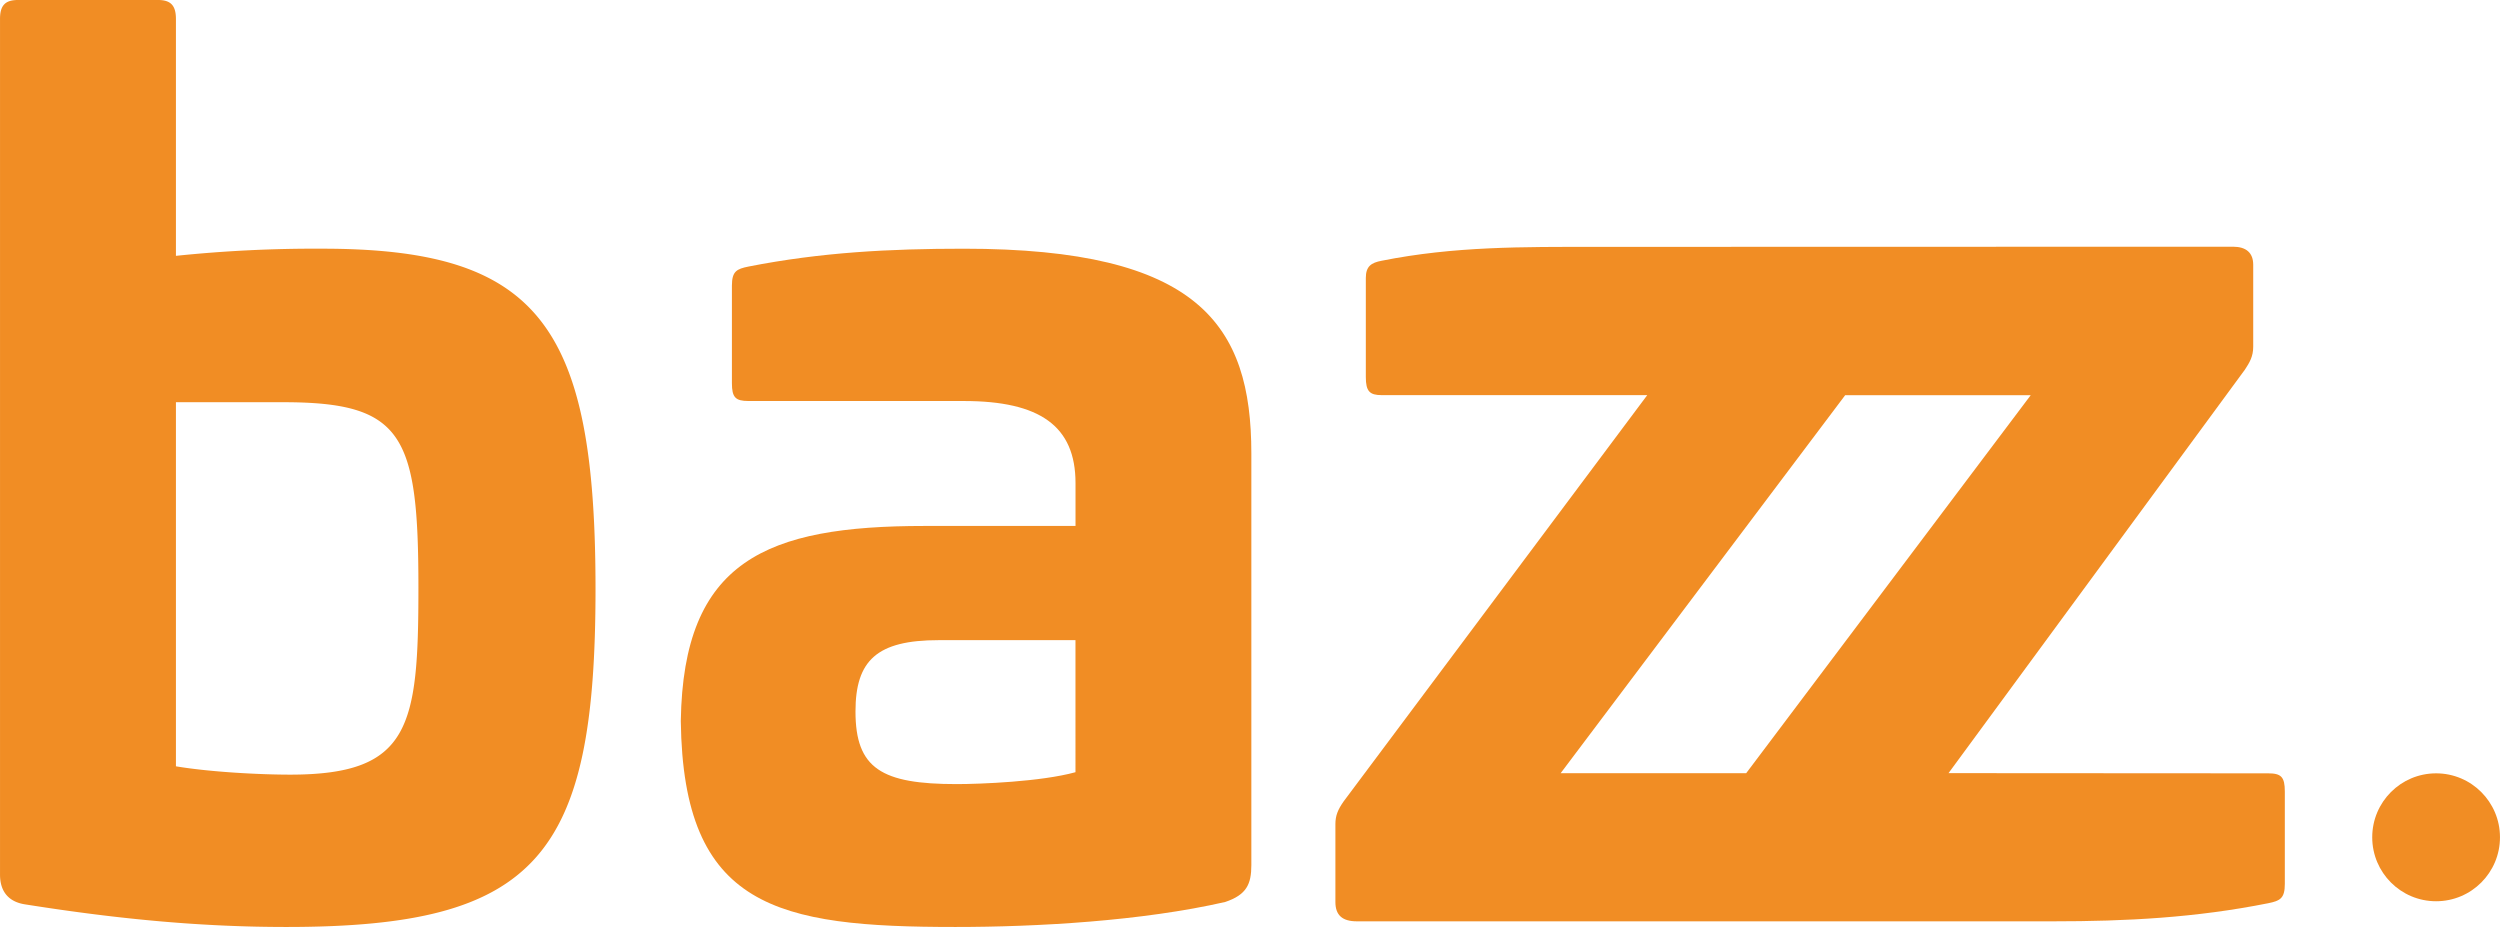 <svg id="PMS_1495" data-name="PMS 1495" xmlns="http://www.w3.org/2000/svg" viewBox="0 0 1261.42 467.72"><defs><style>.cls-1{fill:#f18d24;}</style></defs><path class="cls-1" d="M79.77,0c6.59,0,9,3,9,9.61V129.09a679.31,679.31,0,0,1,73.77-3.61c109.15,0,137.94,38.43,137.94,171.72,0,135.09-29.39,170.52-155.93,170.52-41.39,0-82.77-3.61-131.94-11.41-7.8-1.2-12.6-6-12.6-15V9.61C0,3,2.4,0,9,0Zm9,202.94V386.66c18,3,43.18,4.2,57.58,4.2,60.57,0,64.77-24,64.77-94.26,0-77.45-7.8-93.66-68.37-93.66Z"/><path class="cls-1" d="M631.39,228.75V436.49c0,9.61-2.4,15-13.2,18.62-42,9.6-94.76,12.61-136.14,12.61-90,0-137.34-9.61-138.54-103.87,1.2-81.06,43.18-98.47,123-98.47h76.16V243.76c0-28.81-18-41.42-56.37-41.42H377.7c-6.6,0-8.4-1.81-8.4-9V144.1c0-7.21,2.4-8.41,8.4-9.61,36.58-7.2,71.37-9,108.55-9C605,125.48,631.39,163.91,631.39,228.75ZM473.65,323c-31.18,0-42,10.21-42,36,0,28.82,13.2,36.63,51,36.63,12,0,42.58-1.2,60-6V323Z"/><ellipse class="cls-1" cx="1229.18" cy="422.47" rx="32.23" ry="32.27"/><path class="cls-1" d="M1144.45,390.2l-161.29-.1L1132.7,186.52c2.4-3.65,4.2-6.69,4.2-11.55V133.6c0-6.08-3.6-9.12-10.2-9.12l-321,.08c-37.43,0-72-.3-108.55,7-5.35,1-8,2.86-8,8.68v50c0,7.19,1.93,9.13,8,9.13h134L678,404.3c-3,4.26-4.2,7.3-4.2,11.56v39.28c0,6.69,3.59,9.73,10.79,9.73h351.31c37.18,0,72-1.83,108.56-9.13,6-1.21,8.39-2.43,8.39-9.73V399.33C1152.84,392,1151,390.2,1144.45,390.2Zm-357-.07L931,199.42h93.62L881.07,390.13Z"/></svg>